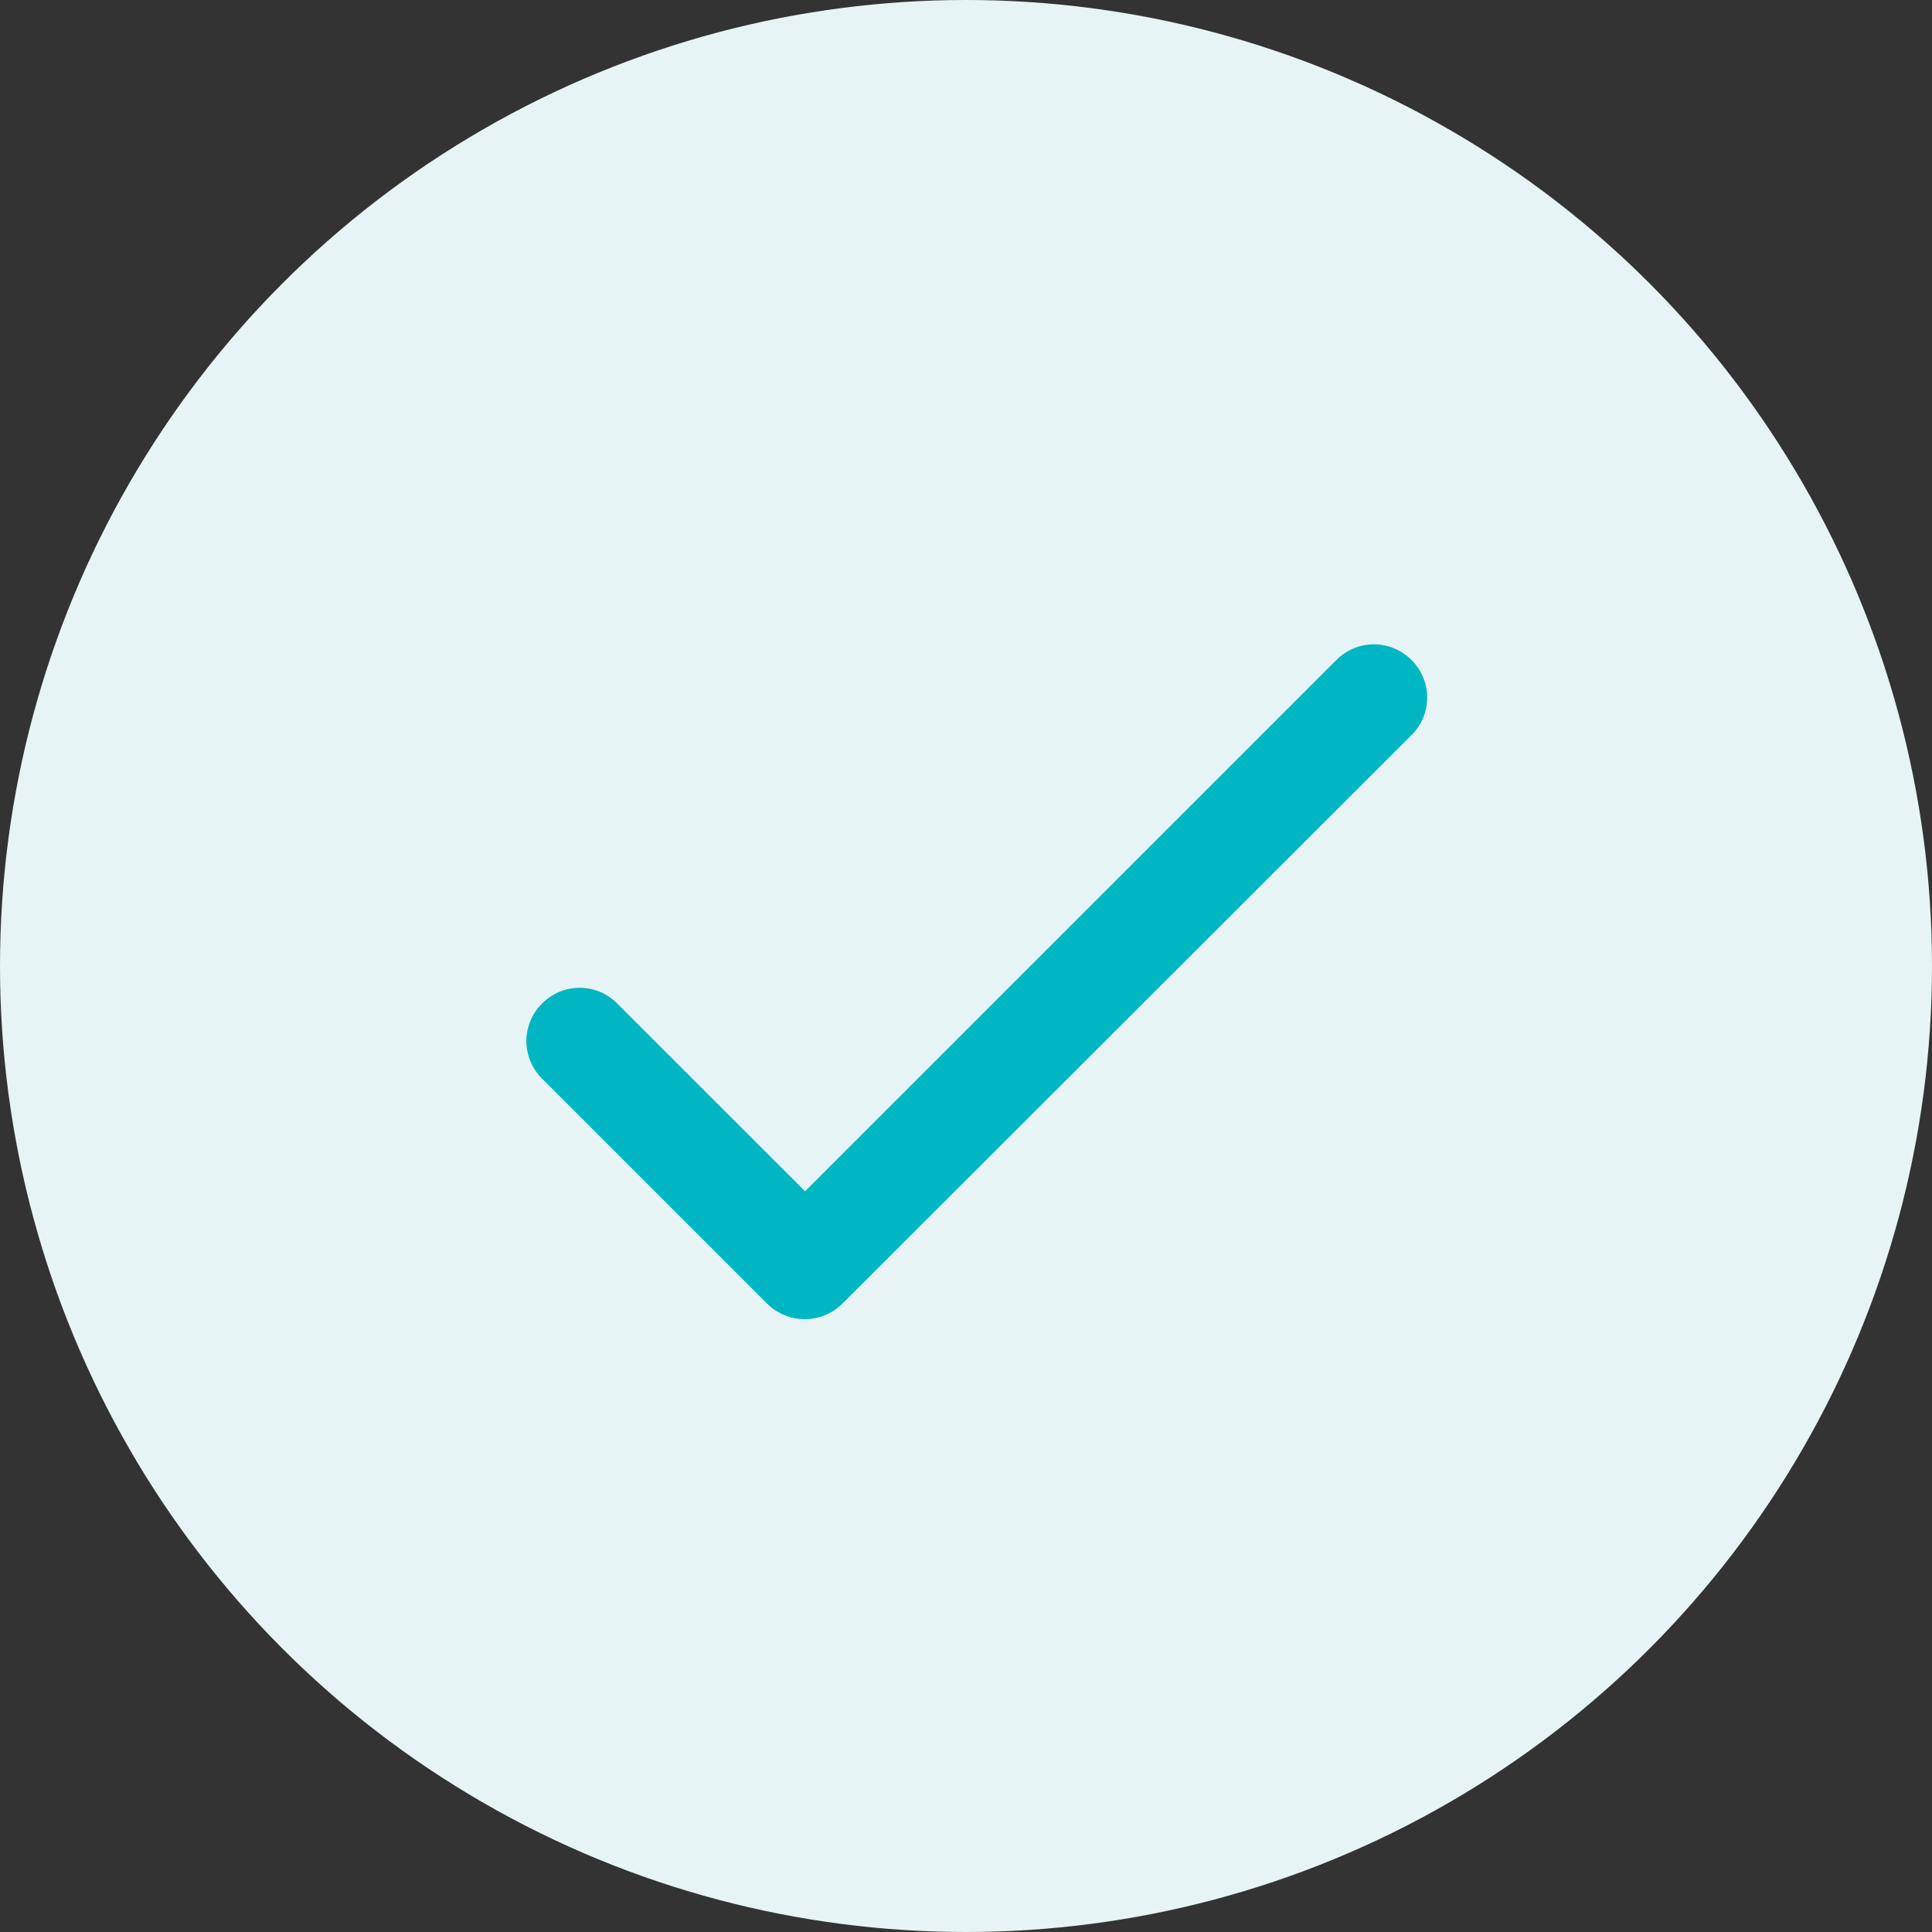 <svg xmlns="http://www.w3.org/2000/svg" width="24" height="24" viewBox="0 0 24 24" fill="none"><rect x="0" y="0" width="24" height="24" fill="#333333" stroke="none"/><circle cx="12" cy="12" r="12" fill="#E7F4F5"></circle><path d="M10.001 14.799L7.667 12.466C7.606 12.404 7.534 12.355 7.454 12.321C7.373 12.288 7.288 12.271 7.201 12.271C7.114 12.271 7.028 12.288 6.948 12.321C6.868 12.355 6.795 12.404 6.734 12.466C6.672 12.527 6.623 12.599 6.59 12.679C6.556 12.759 6.539 12.845 6.539 12.932C6.539 13.019 6.556 13.105 6.59 13.185C6.623 13.265 6.672 13.338 6.734 13.399L9.527 16.192C9.787 16.452 10.207 16.452 10.467 16.192L17.534 9.132C17.596 9.071 17.645 8.999 17.678 8.918C17.712 8.838 17.729 8.752 17.729 8.666C17.729 8.579 17.712 8.493 17.678 8.413C17.645 8.333 17.596 8.26 17.534 8.199C17.473 8.137 17.4 8.088 17.32 8.055C17.24 8.021 17.154 8.004 17.067 8.004C16.98 8.004 16.895 8.021 16.814 8.055C16.734 8.088 16.662 8.137 16.601 8.199L10.001 14.799Z" fill="#00B6C2"></path></svg>